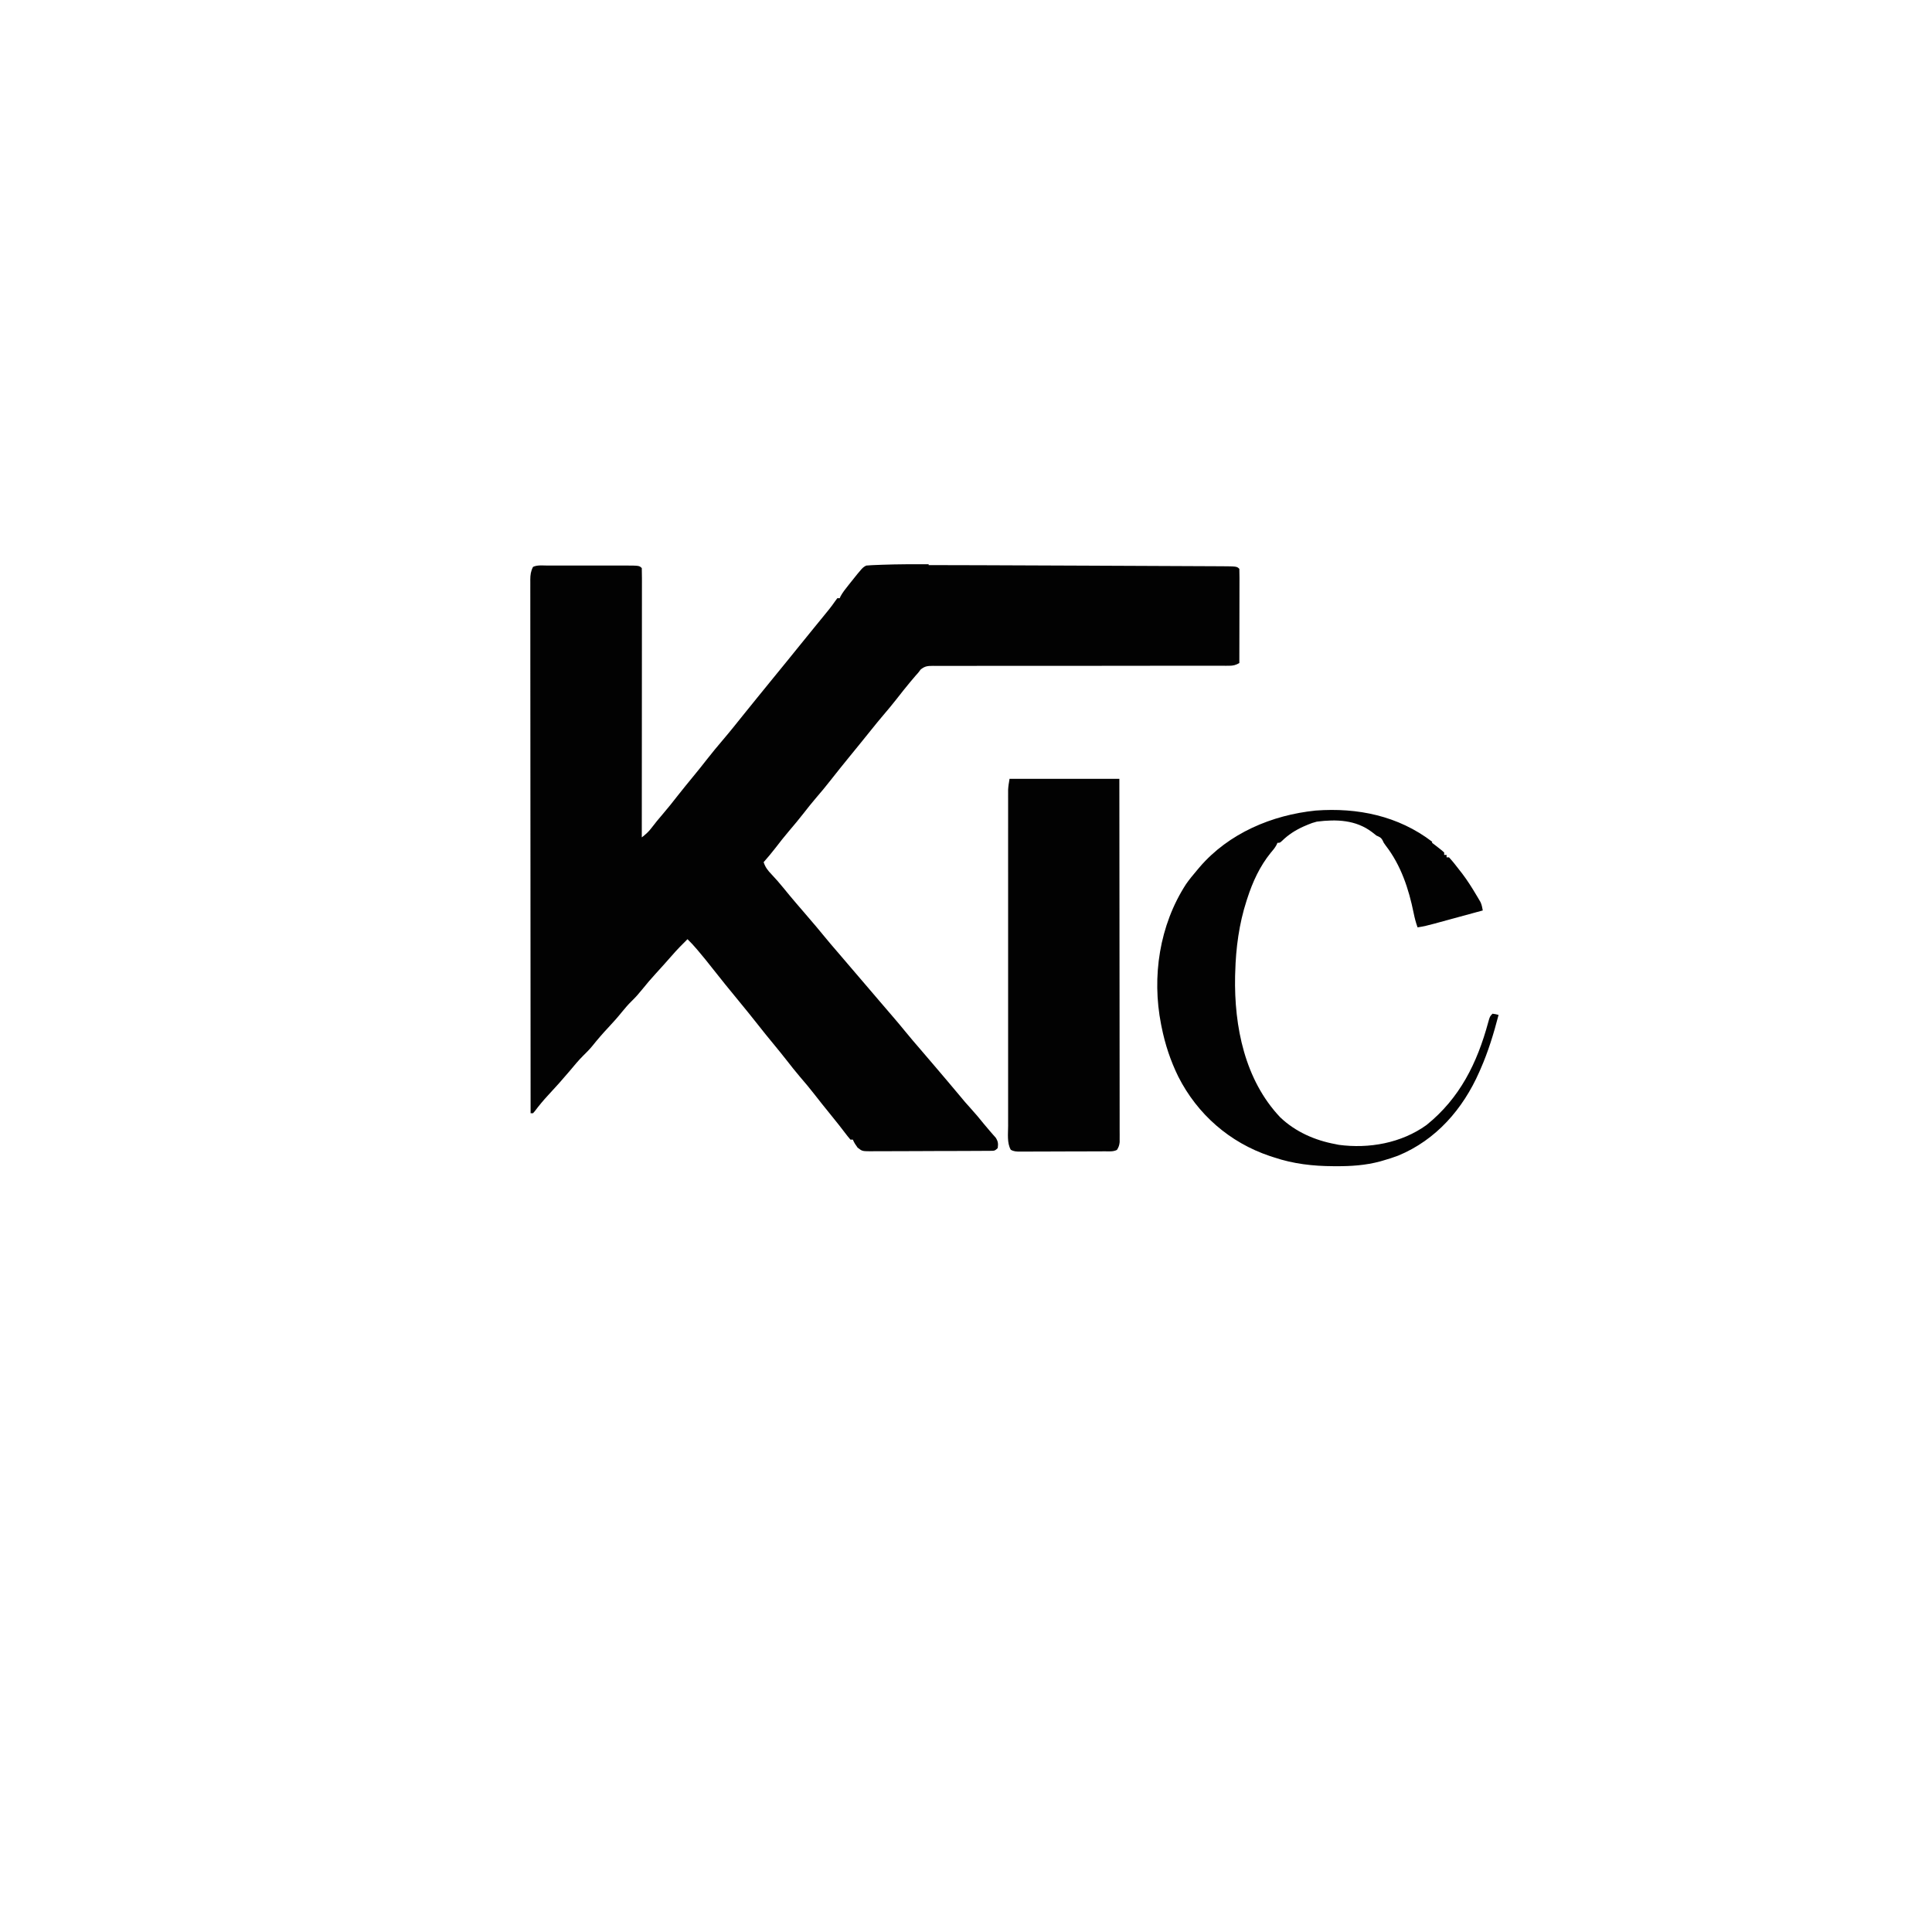 <?xml version="1.0" encoding="UTF-8"?>
<svg version="1.1" viewBox="0 0 1600 1600" xmlns="http://www.w3.org/2000/svg">
<path transform="translate(769 468)" d="m0 0c2.94 0.007 5.89 0.01 8.83 0.014 11.2 0.013 22.3 0.046 33.5 0.081 1.46 0.005 1.46 0.005 2.94 0.009 28.8 0.09 57.6 0.21 86.4 0.347 1.72 0.008 1.72 0.008 3.48 0.017 1.15 0.005 2.3 0.011 3.48 0.017 9.49 0.045 19 0.084 28.5 0.123 9.29 0.038 18.6 0.08 27.9 0.125 5.49 0.026 11 0.051 16.5 0.072 5.1 0.02 10.2 0.044 15.3 0.071 1.86 0.009 3.73 0.017 5.59 0.023 2.55 0.008 5.09 0.023 7.64 0.038 1.1 0.001 1.1 0.001 2.21 0.003 13 0.103 13 0.103 15.1 2.16 0.095 2.43 0.126 4.84 0.114 7.27 1.46e-4 0.761 2.92e-4 1.52 4.42e-4 2.31-6.99e-4 2.53-0.008 5.05-0.016 7.58-0.002 1.75-0.003 3.49-0.004 5.24-0.004 4.61-0.014 9.22-0.025 13.8-0.01 4.7-0.015 9.4-0.02 14.1-0.011 9.23-0.028 18.5-0.049 27.7-2.97 1.7-5.08 2.25-8.49 2.25-1.35 0.007-1.35 0.007-2.73 0.013-1.48-0.008-1.48-0.008-2.98-0.016-1.05 0.002-2.1 0.005-3.18 0.007-3.53 0.005-7.06-0.004-10.6-0.012-2.52 0.001-5.05 0.003-7.57 0.006-5.44 0.005-10.9 0.004-16.3-0.002-8.6-0.008-17.2 0.003-25.8 0.017-2.94 0.005-5.88 0.009-8.83 0.013-0.735 0.001-1.47 0.002-2.23 0.003-8.37 0.012-16.7 0.02-25.1 0.026-1.15 8.22e-4 -1.15 8.22e-4 -2.32 0.002-12.4 0.008-24.8 0.005-37.2-8.15e-4 -12.7-0.006-25.5 0.008-38.2 0.038-7.85 0.018-15.7 0.019-23.6 3.55e-4 -6.02-0.013-12-9.88e-5 -18 0.022-2.47 0.005-4.94 0.002-7.41-0.011-3.37-0.016-6.73-0.002-10.1 0.021-1.47-0.018-1.47-0.018-2.98-0.036-4.58 0.062-6.65 0.108-10.3 3.02-0.995 1.31-0.995 1.31-2.01 2.64-1.24 1.41-1.24 1.41-2.51 2.84-0.875 1.03-1.75 2.06-2.62 3.1-0.474 0.561-0.947 1.12-1.44 1.7-3.88 4.62-7.6 9.36-11.3 14.1-3.63 4.65-7.4 9.15-11.2 13.6-3.31 3.89-6.53 7.84-9.7 11.8-2.78 3.48-5.58 6.94-8.39 10.4-0.554 0.682-1.11 1.36-1.68 2.07-2.82 3.47-5.65 6.94-8.47 10.4-5.15 6.32-10.3 12.7-15.3 19.1-3.96 5.08-8.06 10-12.3 14.9-3.31 3.89-6.49 7.86-9.62 11.9-4 5.14-8.13 10.1-12.4 15.1-3.91 4.59-7.64 9.31-11.3 14.1-3.16 4.05-6.4 7.99-9.8 11.8 1.41 4.29 3.46 6.87 6.56 10.1 3.41 3.63 6.68 7.31 9.81 11.2 3.41 4.23 6.9 8.38 10.4 12.5 0.756 0.88 0.756 0.88 1.53 1.78 1.55 1.8 3.11 3.61 4.66 5.41 11.4 13.3 11.4 13.3 16.4 19.4 4.1 5.05 8.35 9.97 12.6 14.9 3.99 4.58 7.93 9.2 11.8 13.8 3.34 3.97 6.71 7.91 10.1 11.8 4.31 5.01 8.59 10 12.9 15.1 3.4 4.03 6.83 8.03 10.3 12 3.49 4.06 6.94 8.15 10.3 12.3 4.1 5.05 8.35 9.97 12.6 14.9 3.99 4.58 7.93 9.2 11.8 13.8 3.38 4.01 6.8 8 10.2 12 3.58 4.16 7.11 8.36 10.6 12.6 2.85 3.51 5.77 6.91 8.81 10.2 3.89 4.28 7.59 8.68 11.2 13.2 1.58 1.94 3.2 3.85 4.85 5.73 1.24 1.43 1.24 1.43 2.5 2.88 0.754 0.852 1.51 1.7 2.29 2.58 2 3.15 2.14 4.94 1.65 8.61-2.44 2.44-3.07 2.25-6.42 2.27-0.929 0.01-1.86 0.02-2.82 0.03-1.53 9.97e-4 -1.53 9.97e-4 -3.1 0.002-1.07 0.008-2.15 0.017-3.26 0.025-3.57 0.024-7.14 0.033-10.7 0.04-2.47 0.009-4.95 0.018-7.42 0.027-5.19 0.017-10.4 0.024-15.6 0.027-6.66 0.004-13.3 0.043-20 0.089-5.11 0.03-10.2 0.037-15.3 0.038-2.45 0.004-4.91 0.017-7.36 0.037-3.43 0.027-6.87 0.022-10.3 0.01-1.02 0.015-2.03 0.03-3.08 0.045-6.91-0.072-6.91-0.072-10.7-3.04-1.59-2.17-2.9-4.12-3.91-6.61h-2c-1.68-1.96-3.26-3.94-4.81-6-0.995-1.29-1.99-2.58-2.99-3.88-0.784-1.02-0.784-1.02-1.58-2.05-2.65-3.4-5.38-6.73-8.11-10.1-4.1-5.02-8.14-10.1-12.1-15.2-3.96-5.09-8.06-10-12.3-14.9-3.72-4.36-7.26-8.85-10.8-13.4-3.7-4.74-7.5-9.38-11.3-14-4.24-5.11-8.42-10.3-12.5-15.5-5.19-6.67-10.6-13.2-15.9-19.7-7.5-9.08-14.9-18.2-22.2-27.5-3.68-4.72-7.45-9.36-11.3-13.9-0.449-0.533-0.898-1.07-1.36-1.61-2.45-2.88-4.99-5.63-7.7-8.26-4.58 4.47-8.98 9.02-13.2 13.9-2.04 2.36-4.12 4.68-6.21 7-0.761 0.844-1.52 1.69-2.3 2.56-1.52 1.68-3.05 3.36-4.58 5.04-3.9 4.29-7.67 8.63-11.3 13.2-2.67 3.31-5.38 6.41-8.44 9.38-2.97 2.88-5.6 5.89-8.19 9.12-3.59 4.48-7.38 8.7-11.3 12.9-4.75 5.04-9.18 10.2-13.5 15.6-2.29 2.76-4.75 5.25-7.32 7.74-4.04 4.01-7.64 8.44-11.3 12.8-5.76 6.78-11.6 13.4-17.7 19.9-3.98 4.25-7.61 8.65-11.1 13.3-0.491 0.559-0.982 1.12-1.49 1.7h-2c-0.046-56.9-0.081-114-0.102-171-0.002-6.71-0.005-13.4-0.008-20.1-2.62e-4 -0.668-5.23e-4 -1.34-7.92e-4 -2.02-0.009-21.6-0.024-43.3-0.042-64.9-0.019-22.9-0.031-45.7-0.036-68.6-0.003-13.7-0.011-27.4-0.028-41.1-0.011-9.39-0.014-18.8-0.011-28.2 0.001-5.42-7.28e-4 -10.8-0.011-16.3-0.01-4.96-0.01-9.92-0.003-14.9 8.48e-4 -1.8-0.002-3.6-0.008-5.39-0.008-2.44-0.004-4.87 0.004-7.31-0.005-0.704-0.011-1.41-0.016-2.13 0.027-3.91 0.435-6.98 2.26-10.5 3.46-1.68 7.71-1.14 11.5-1.13 0.75-0.002 1.5-0.004 2.27-0.005 2.48-0.004 4.95-0.001 7.43 0.002 1.73-6.74e-4 3.45-0.002 5.18-0.003 3.62-0.001 7.24 6.68e-4 10.9 0.005 4.63 0.006 9.25 0.002 13.9-0.004 3.57-0.004 7.13-0.002 10.7 1.28e-4 1.71 6.65e-4 3.41-1.44e-4 5.12-0.002 2.39-0.003 4.78 0.001 7.17 0.007 0.698-0.002 1.4-0.004 2.11-0.006 11.7 0.05 11.7 0.05 13.8 2.14 0.098 2.87 0.13 5.72 0.12 8.59 8.54e-4 0.911 0.002 1.82 0.003 2.76 0.002 3.08-0.004 6.16-0.009 9.24-2.82e-4 2.2-1.24e-4 4.39 4.42e-4 6.59 2.88e-4 5.99-0.006 12-0.013 18-0.006 6.25-0.007 12.5-0.008 18.7-0.003 10.5-0.009 21-0.018 31.5-0.009 10.8-0.016 21.6-0.021 32.4-2.63e-4 0.666-5.25e-4 1.33-7.96e-4 2.02-0.001 3.34-0.003 6.68-0.004 10-0.011 27.7-0.028 55.5-0.05 83.2 3.15-2.47 5.76-4.71 8.12-7.94 2.92-3.86 5.98-7.58 9.12-11.2 4.27-5 8.38-10.1 12.4-15.3 4.28-5.48 8.7-10.8 13.1-16.2 3.7-4.47 7.32-8.99 10.9-13.6 4.42-5.68 9.01-11.2 13.7-16.7 5.93-6.95 11.6-14.1 17.3-21.2 7.25-9.04 14.6-18 21.9-27 4.57-5.59 9.12-11.2 13.7-16.8 3.27-4.02 6.54-8.05 9.8-12.1 2.76-3.4 5.52-6.79 8.28-10.2 0.558-0.687 1.12-1.37 1.69-2.08 1.1-1.36 2.21-2.72 3.31-4.08 2.41-2.97 4.82-5.93 7.25-8.87 3.23-3.92 6.42-7.8 9.3-12 0.681-0.928 1.36-1.86 2.06-2.81h2c0.335-0.781 0.335-0.781 0.676-1.58 1.82-3.33 4.15-6.21 6.51-9.17 0.491-0.62 0.982-1.24 1.49-1.88 10.2-12.8 10.2-12.8 13.3-14.4 1.46-0.152 2.93-0.247 4.4-0.313 0.921-0.042 1.84-0.083 2.79-0.126 1.52-0.058 1.52-0.058 3.07-0.118 1.07-0.042 2.14-0.084 3.24-0.128 12.7-0.455 25.5-0.445 38.2-0.41z" fill="#020202"/>
<path transform="translate(836,645)" d="m0 0h91c0.044 38.5 0.081 77.1 0.102 116 0.003 4.55 0.005 9.09 0.008 13.6 5.25e-4 0.905 0.001 1.81 0.002 2.74 0.009 14.7 0.025 29.3 0.043 44 0.019 15 0.03 30.1 0.034 45.1 0.003 9.29 0.011 18.6 0.028 27.9 0.011 6.36 0.014 12.7 0.011 19.1-0.001 3.67 7.22e-4 7.35 0.011 11 0.011 3.98 0.008 7.96 0.002 11.9 0.006 1.17 0.012 2.33 0.018 3.54-0.004 1.06-0.008 2.13-0.012 3.22 0.001 1.38 0.001 1.38 0.002 2.78-0.267 2.62-0.836 4.23-2.25 6.44-3.13 1.56-6.46 1.16-9.89 1.16-0.815 0.005-1.63 0.01-2.47 0.015-2.7 0.015-5.4 0.021-8.11 0.027-1.87 0.006-3.75 0.011-5.62 0.017-3.93 0.011-7.86 0.016-11.8 0.02-5.04 0.005-10.1 0.029-15.1 0.058-3.87 0.019-7.74 0.024-11.6 0.025-1.86 0.003-3.72 0.011-5.58 0.024-2.6 0.017-5.19 0.015-7.79 0.009-0.772 0.009-1.54 0.018-2.34 0.028-2.87-0.023-5.11-0.047-7.62-1.53-3.23-5.64-2.2-13.4-2.19-19.7-0.002-1.2-0.003-2.39-0.005-3.63-0.003-3.32-0.002-6.63 9.86e-4 -9.95 0.002-3.58-0.001-7.16-0.004-10.7-0.004-7.01-0.003-14-5.87e-4 -21 0.002-5.7 0.003-11.4 0.001-17.1-1.53e-4 -0.811-3.06e-4 -1.62-4.64e-4 -2.46-3.2e-4 -1.65-6.44e-4 -3.29-9.73e-4 -4.94-0.003-15.4 4.27e-4 -30.9 0.006-46.3 0.004-13.2 0.004-26.5-9.19e-4 -39.7-0.005-15.4-0.007-30.8-0.004-46.2 3.19e-4 -1.64 6.33e-4 -3.28 9.43e-4 -4.92 1.54e-4 -0.807 3.09e-4 -1.61 4.68e-4 -2.45 8.63e-4 -5.69-5.94e-4 -11.4-0.003-17.1-0.003-6.93-0.002-13.9 0.003-20.8 0.003-3.54 0.004-7.07 3.51e-4 -10.6-0.004-3.83 6.85e-4 -7.67 0.006-11.5-0.002-1.12-0.004-2.24-0.007-3.39 0.003-1.03 0.005-2.06 0.008-3.12 1.62e-4 -0.885 3.25e-4 -1.77 4.92e-4 -2.68 0.139-2.89 0.649-5.76 1.13-8.62z" fill="#020202"/>
<path transform="translate(1186,698)" d="m0 0c0.962 0.732 1.92 1.46 2.91 2.22 5.23 4.07 5.23 4.07 7.09 5.78v2h2v2h2c3.23 3.47 6.09 7.26 9 11 0.666 0.852 1.33 1.7 2.02 2.58 4.18 5.54 7.86 11.3 11.4 17.3 0.656 1.09 0.656 1.09 1.33 2.2 0.407 0.695 0.814 1.39 1.23 2.1 0.544 0.924 0.544 0.924 1.1 1.87 1.06 2.29 1.44 4.49 1.9 6.95-6.72 1.84-13.5 3.67-20.2 5.5-2.29 0.623-4.57 1.25-6.86 1.87-3.29 0.899-6.58 1.79-9.87 2.69-1.02 0.279-2.04 0.558-3.09 0.846-4.65 1.26-9.22 2.44-14 3.1-1.4-3.91-2.42-7.79-3.24-11.9-4.05-20-10.5-39.5-23.1-55.8-1.7-2.3-1.7-2.3-2.68-4.48-1.31-2.34-2.6-2.75-5.02-3.82-1.2-0.915-2.39-1.85-3.56-2.81-13.5-10.3-29.6-10.8-45.8-8.76-2.68 0.656-5.07 1.49-7.6 2.57-1.14 0.487-2.27 0.975-3.45 1.48-6.85 3.11-12.5 6.71-17.9 12-1.67 1.5-1.67 1.5-3.67 1.5-0.257 0.572-0.513 1.14-0.777 1.73-1.35 2.49-2.93 4.37-4.79 6.52-9.07 11.2-15 24.1-19.4 37.8-0.221 0.672-0.443 1.34-0.671 2.04-6.12 18.9-8.85 39.1-9.33 59-0.06 1.62-0.06 1.62-0.121 3.27-0.861 41.9 8.1 86.1 37.4 117 12.6 12 28.8 19.1 45.8 22.2 1.34 0.277 1.34 0.277 2.7 0.559 25 3.35 51.8-1.43 72.6-16.4 27.6-22.2 42-51.4 51.1-85 1.39-4.99 1.39-4.99 3.6-7.2 2.62 0.375 2.62 0.375 5 1-4.03 15.5-8.56 30.4-15 45-0.337 0.768-0.674 1.54-1.02 2.33-13.5 30.6-35.7 56.2-67.1 69.2-4.24 1.62-8.54 2.96-12.9 4.2-1.03 0.298-1.03 0.298-2.08 0.602-12 3.24-24.1 4.03-36.5 3.96-0.693-0.001-1.39-0.003-2.1-0.005-17-0.065-33.2-1.9-49.3-7.31-1.15-0.37-2.29-0.74-3.47-1.12-33.3-11.2-60-34.6-75.8-65.8-6.46-13.2-10.9-26.6-13.8-41.1-0.151-0.747-0.302-1.49-0.458-2.26-7.71-39.3-1.4-81.9 20.7-116 2.71-3.88 5.67-7.49 8.75-11.1 0.84-1 1.68-2.01 2.55-3.04 24.1-28 59.8-43.1 96.1-46.8 34.7-2.57 68.4 4.4 96.4 25.8z" fill="#020202"/>
</svg>
